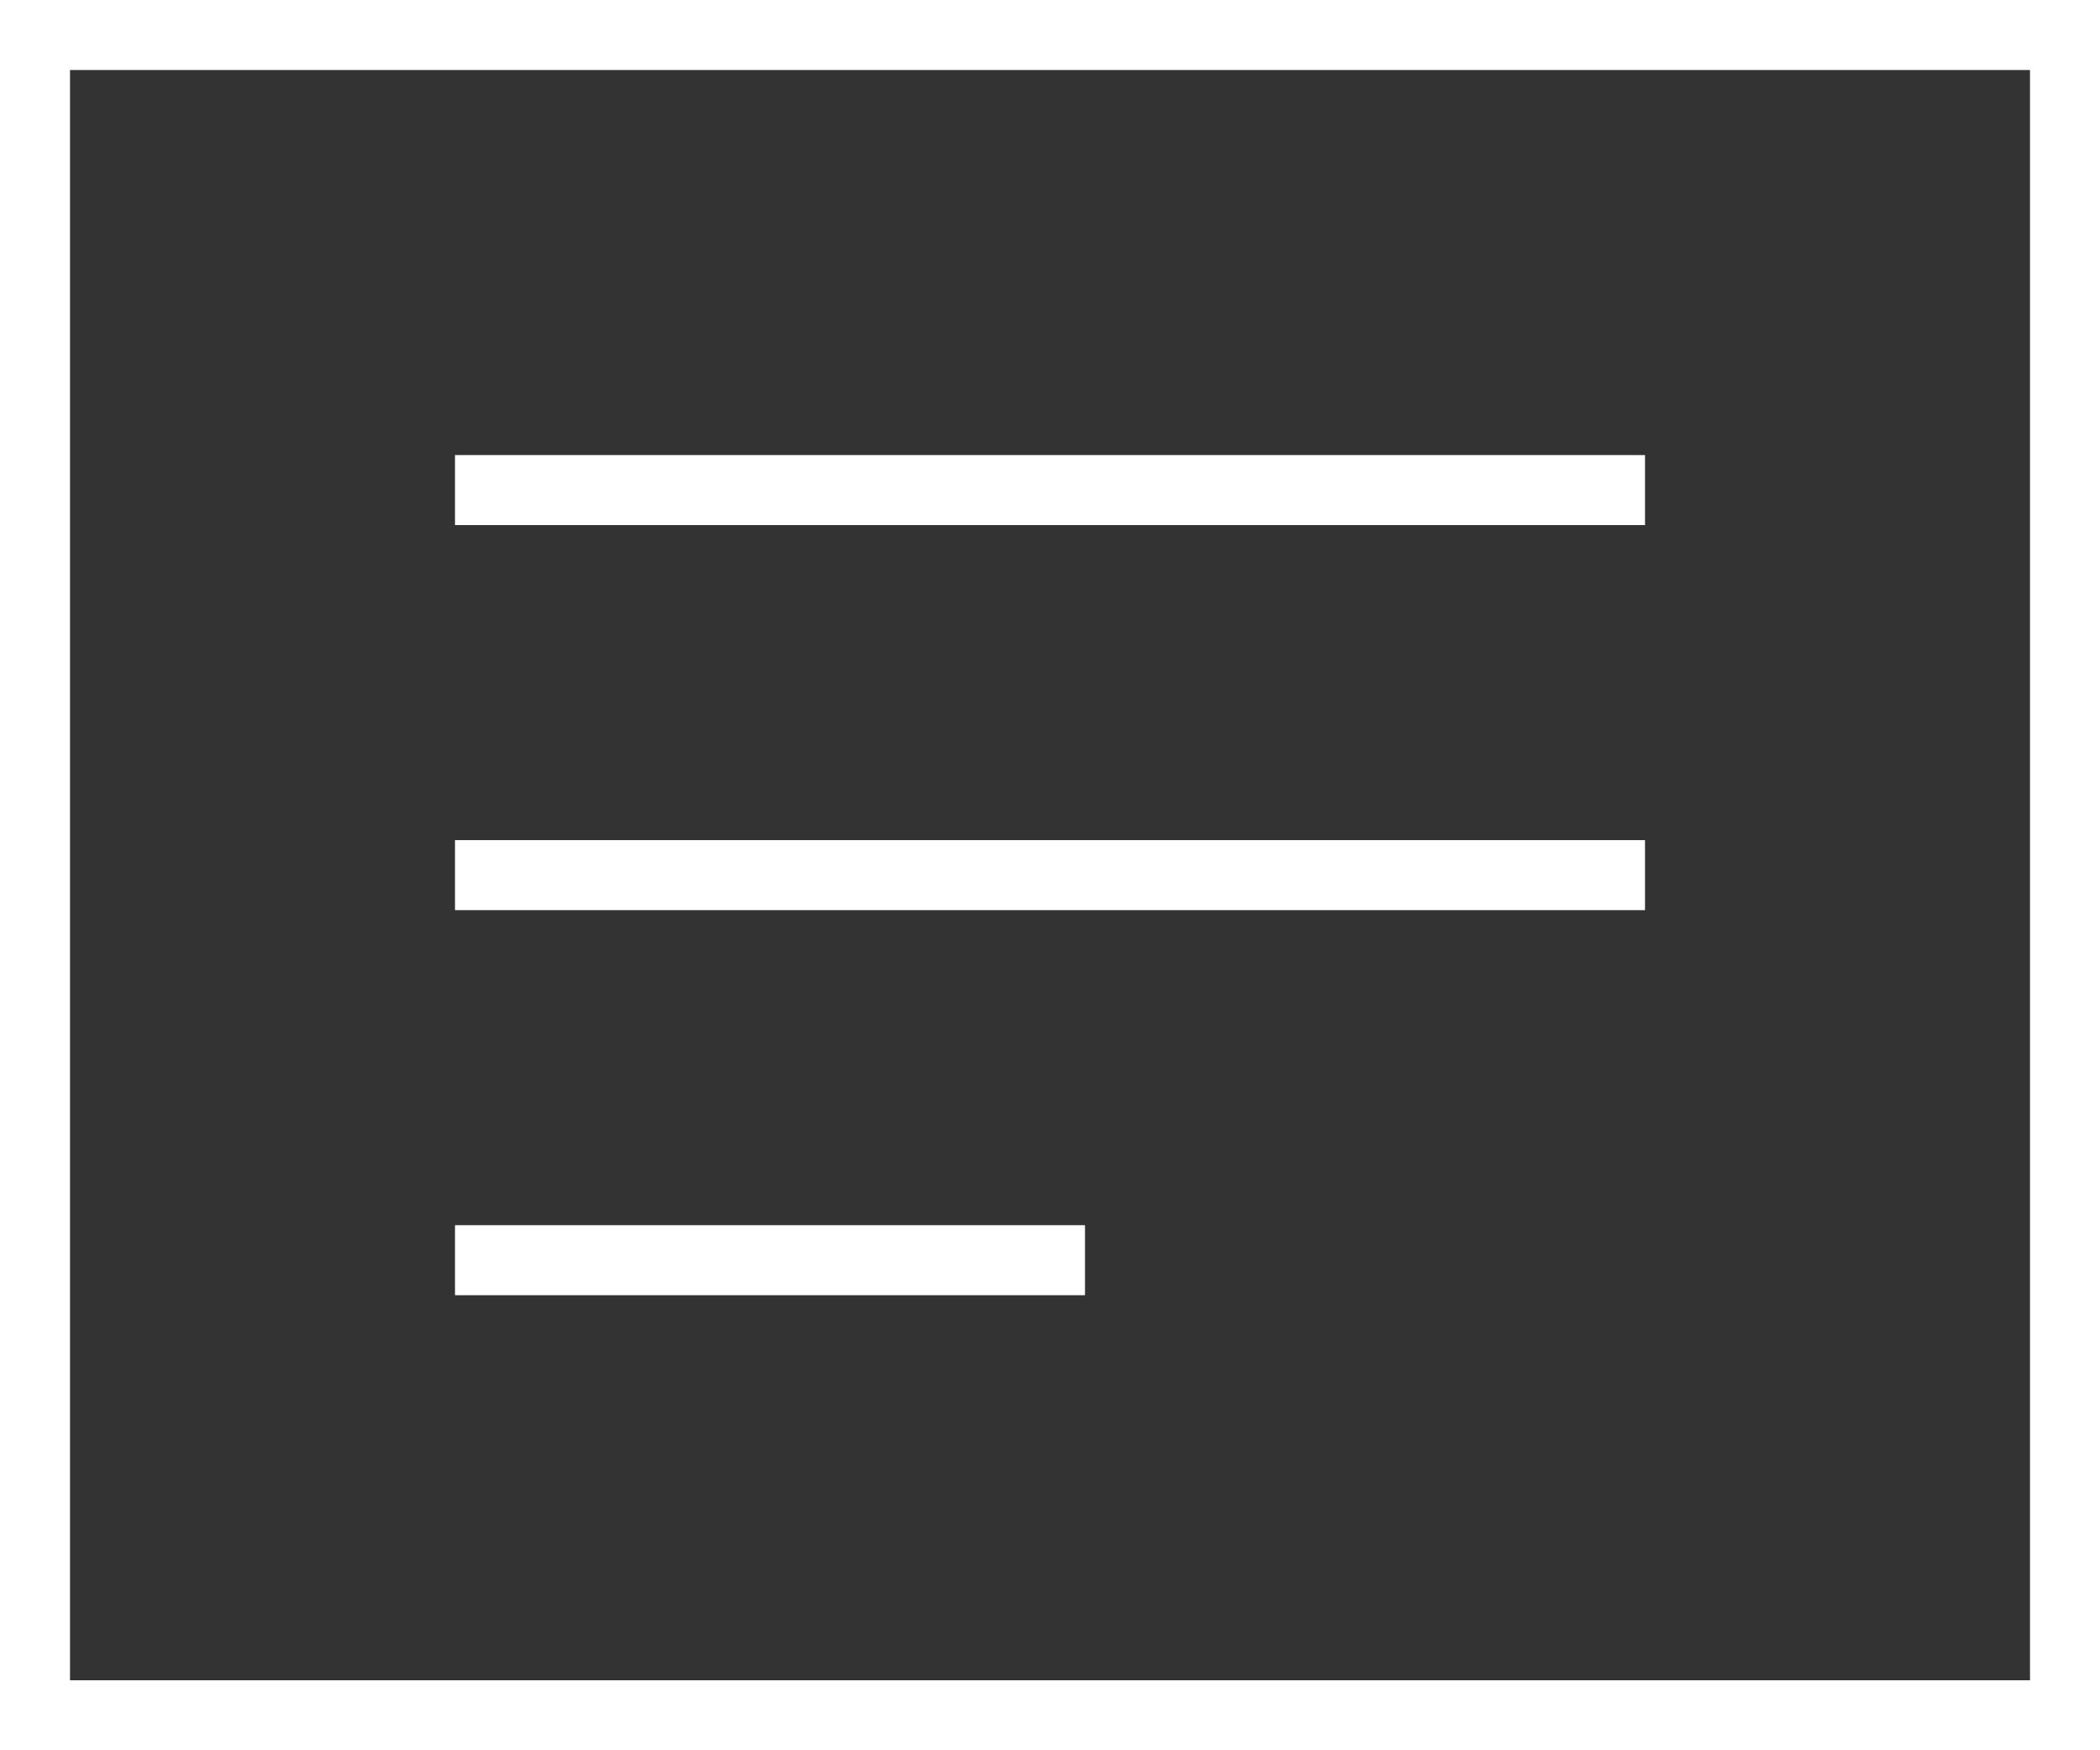 <?xml version="1.0" encoding="UTF-8"?> <svg xmlns="http://www.w3.org/2000/svg" width="60" height="50" viewBox="0 0 60 50"><rect x="0" y="0" width="60" height="50" fill="#333333" stroke="none"/><g id="note" transform="translate(-2 -7)"><rect id="Rectangle_1495" data-name="Rectangle 1495" width="58" height="48" transform="translate(3 8)" fill="none" stroke="#fff" stroke-linecap="square" stroke-width="2"></rect><line id="Line_30" data-name="Line 30" x2="32" transform="translate(16 21)" fill="none" stroke="#fff" stroke-linecap="square" stroke-width="2"></line><line id="Line_31" data-name="Line 31" x2="32" transform="translate(16 32)" fill="none" stroke="#fff" stroke-linecap="square" stroke-width="2"></line><line id="Line_32" data-name="Line 32" x2="16" transform="translate(16 43)" fill="none" stroke="#fff" stroke-linecap="square" stroke-width="2"></line></g></svg> 